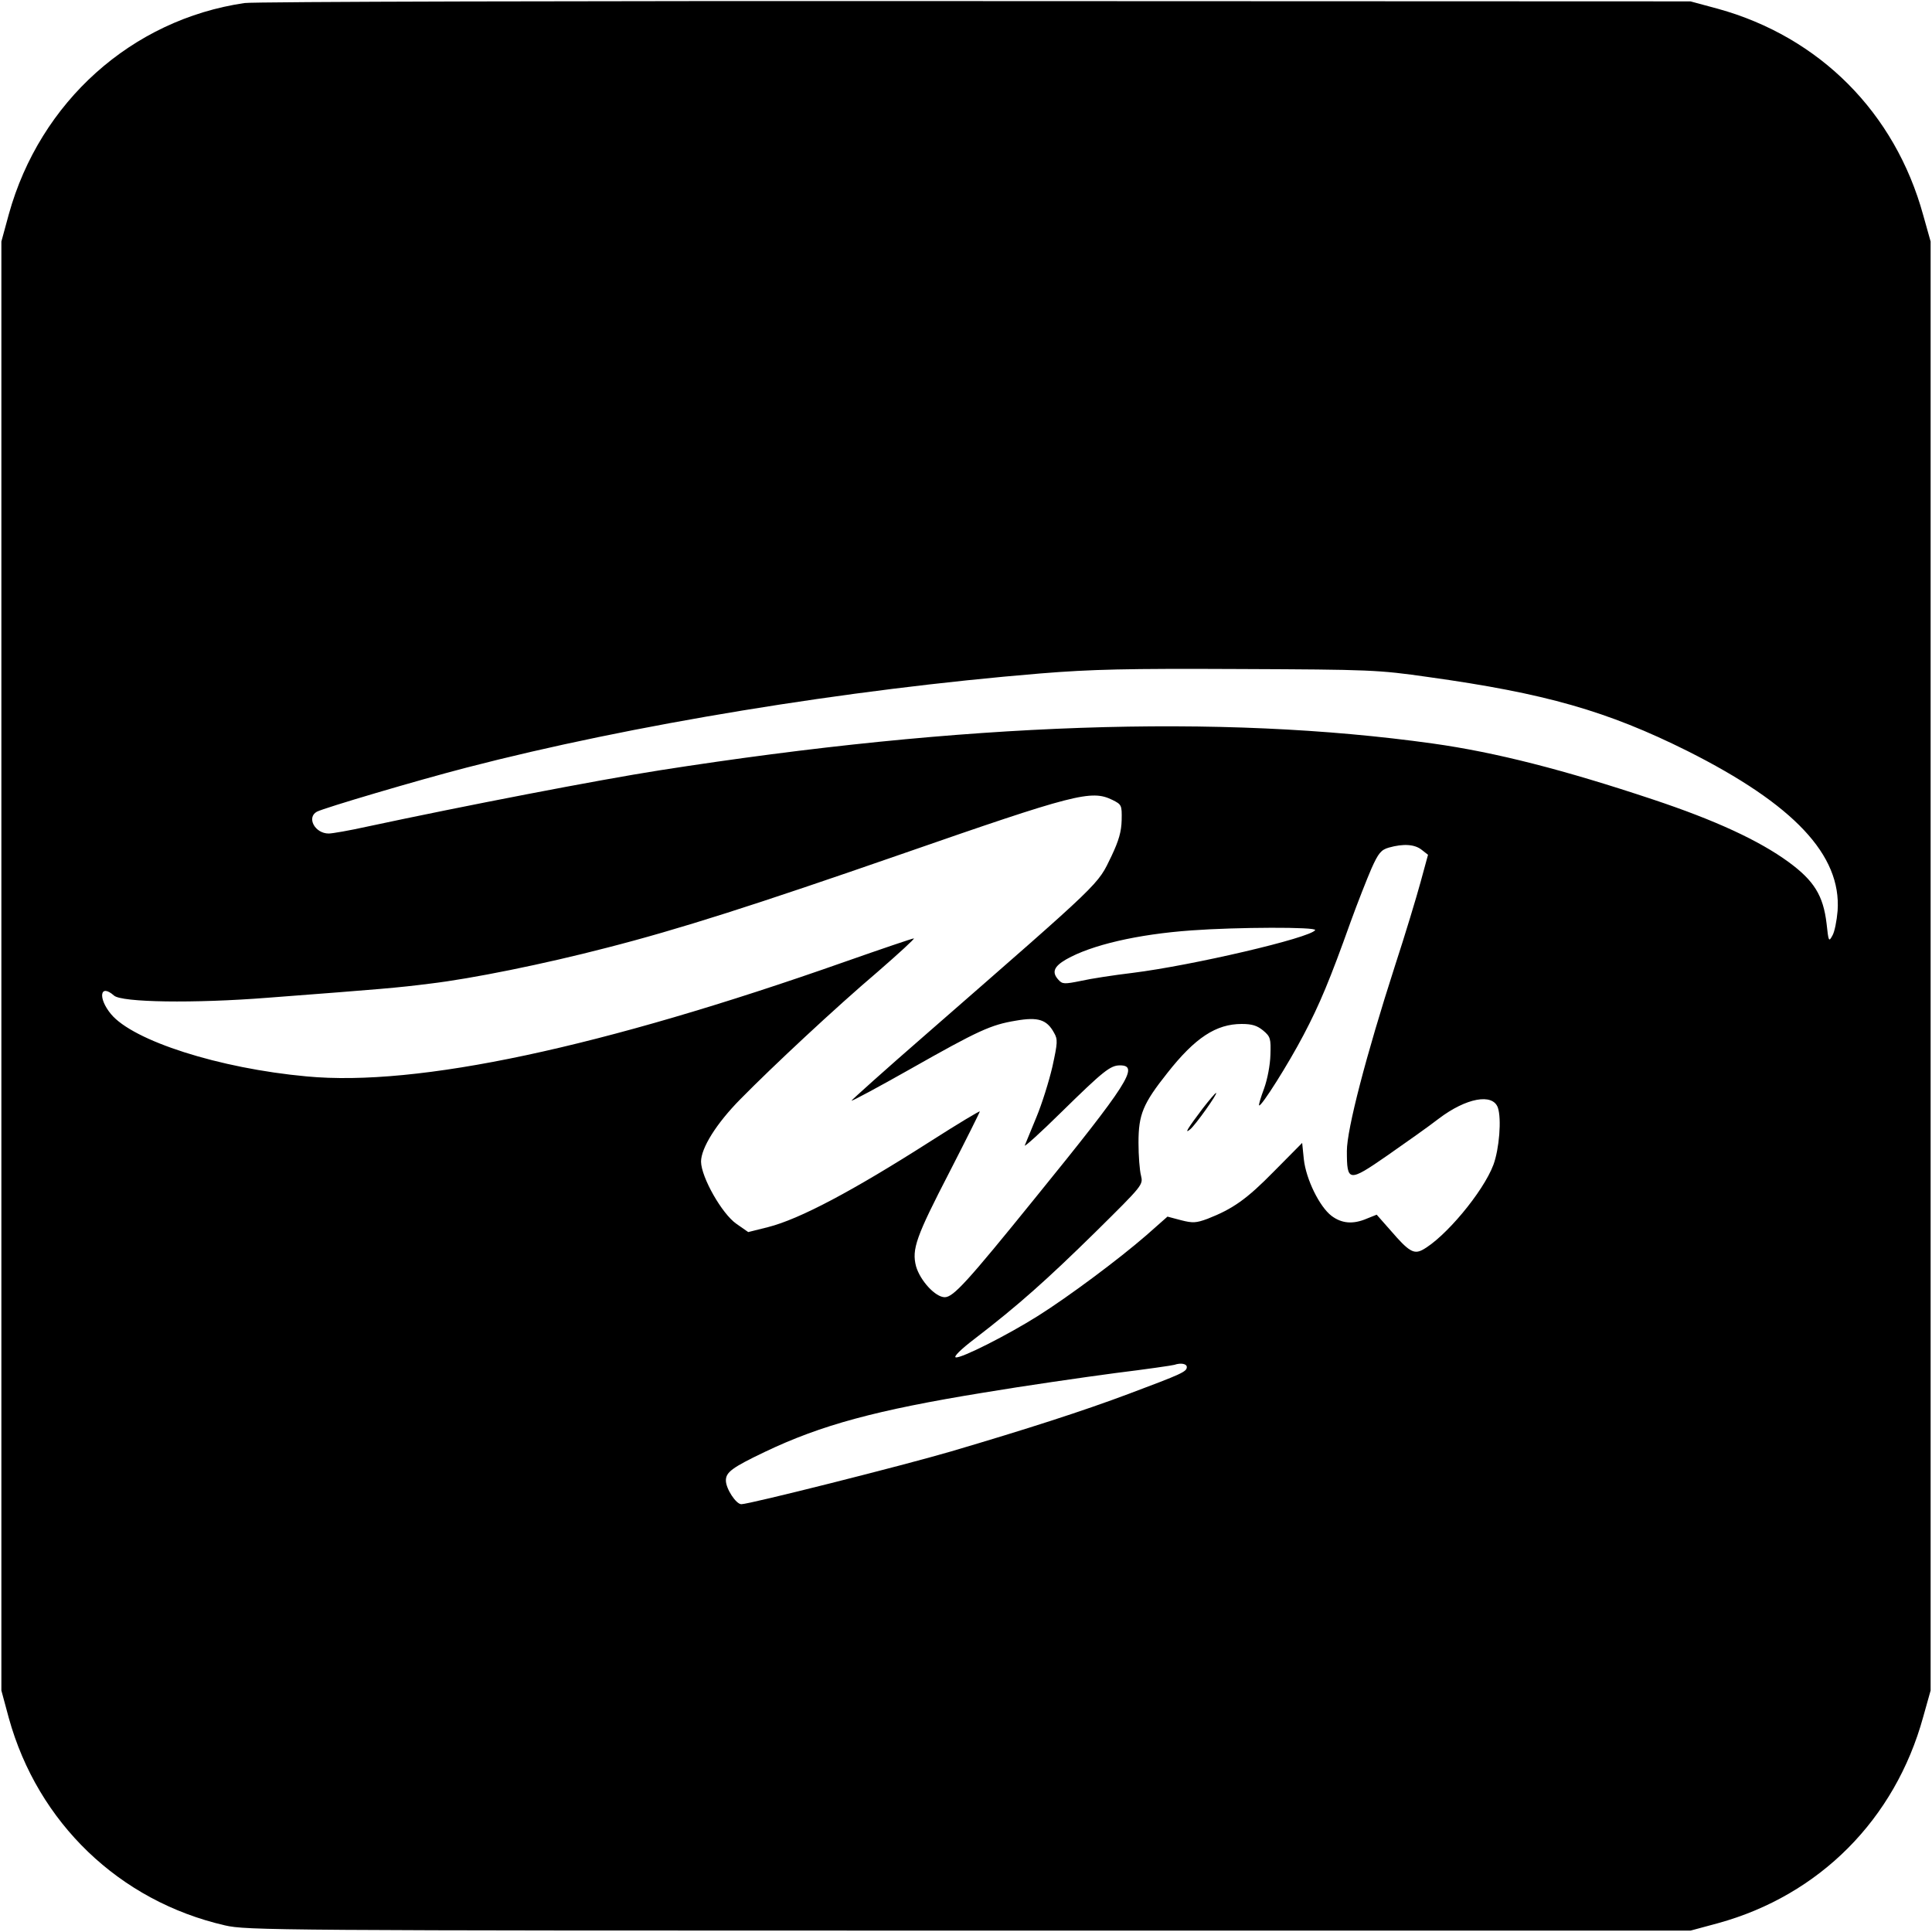 <?xml version="1.0" standalone="no"?>
<!DOCTYPE svg PUBLIC "-//W3C//DTD SVG 20010904//EN"
 "http://www.w3.org/TR/2001/REC-SVG-20010904/DTD/svg10.dtd">
<svg version="1.0" xmlns="http://www.w3.org/2000/svg"
 width="700pt" height="700pt" viewBox="0 0 700 700"
 preserveAspectRatio="xMidYMid meet">
<g transform="translate(0,700) scale(0.1,-0.1)"
fill="#000000" stroke="none">
<path d="M886 6989 c-409 -60 -741 -358 -854 -765 l-27 -99 0 -2625 0 -2625
27 -100 c105 -379 400 -663 783 -751 77 -18 184 -19 2695 -19 l2615 0 100 27
c367 101 641 376 743 747 l27 96 0 2625 0 2625 -27 96 c-102 371 -375 645
-743 747 l-100 27 -2590 1 c-1425 1 -2617 -2 -2649 -7z m4289 -2442 c424 -59
648 -123 939 -268 386 -194 558 -377 544 -579 -3 -36 -11 -77 -19 -90 -13 -24
-14 -21 -21 44 -12 101 -45 155 -138 223 -107 78 -265 151 -490 226 -324 108
-570 171 -798 203 -773 108 -1697 76 -2802 -97 -223 -35 -705 -128 -1060 -204
-63 -14 -126 -25 -139 -25 -50 0 -81 58 -43 79 27 14 365 114 543 160 597 155
1377 283 2079 341 186 15 311 18 720 16 475 -2 503 -3 685 -29z m-1145 -445
c34 -17 35 -19 34 -73 -1 -42 -10 -74 -37 -131 -52 -107 -24 -80 -669 -643
-152 -132 -274 -242 -273 -243 2 -2 97 49 212 114 249 141 293 161 384 176 80
14 112 4 138 -44 14 -24 13 -36 -6 -123 -12 -52 -38 -135 -58 -183 -20 -48
-39 -94 -42 -102 -3 -8 57 46 133 121 152 149 177 169 212 169 71 0 30 -65
-307 -480 -246 -304 -297 -360 -328 -360 -34 0 -89 60 -104 112 -16 62 0 107
122 343 60 117 109 215 109 218 0 3 -80 -45 -177 -107 -285 -182 -476 -283
-590 -312 l-72 -18 -43 30 c-52 36 -127 168 -128 225 0 49 55 138 143 227 115
117 344 331 497 461 77 67 136 121 131 121 -5 0 -117 -38 -248 -84 -885 -312
-1550 -454 -1952 -416 -317 29 -629 129 -709 226 -48 58 -40 112 11 67 27 -25
290 -29 557 -8 420 32 468 36 587 51 152 18 414 71 641 130 262 67 537 155
1067 339 630 219 689 234 765 197z m1121 -181 l23 -18 -27 -99 c-15 -55 -56
-191 -93 -304 -105 -326 -174 -592 -174 -670 0 -113 6 -114 146 -17 66 46 151
106 187 134 99 75 195 93 214 40 14 -41 5 -150 -16 -207 -37 -99 -177 -266
-258 -309 -31 -16 -50 -4 -113 69 l-52 59 -35 -14 c-51 -22 -92 -18 -129 10
-43 33 -92 132 -100 205 l-6 59 -102 -103 c-99 -101 -149 -136 -241 -172 -41
-15 -53 -16 -96 -5 l-49 13 -77 -68 c-99 -86 -280 -221 -391 -291 -111 -70
-279 -155 -299 -151 -9 2 18 29 68 67 159 122 264 216 438 387 173 171 173
171 165 205 -5 19 -9 72 -9 119 0 102 16 141 105 253 100 127 176 177 269 177
38 0 56 -6 78 -24 26 -22 28 -29 26 -88 -1 -37 -11 -89 -23 -122 -12 -32 -20
-59 -18 -61 7 -7 106 150 161 255 58 110 96 201 171 411 25 69 59 155 75 192
25 56 35 68 63 76 53 15 94 12 119 -8z m-386 -291 c-17 -28 -445 -128 -662
-155 -67 -8 -152 -21 -187 -29 -59 -12 -67 -12 -81 4 -25 27 -17 48 28 74 91
52 258 91 454 105 164 12 455 13 448 1z m-465 -1583 c0 -17 -18 -25 -210 -97
-165 -62 -370 -128 -645 -209 -174 -51 -730 -191 -759 -191 -19 0 -56 56 -56
86 0 30 23 47 140 103 205 98 405 152 792 215 150 25 365 56 478 71 113 14
210 28 215 30 23 8 45 4 45 -8z"/>
<path d="M4357 2983 c-55 -73 -67 -93 -45 -75 18 14 102 132 94 132 -3 0 -25
-26 -49 -57z"/>
</g>
</svg>
